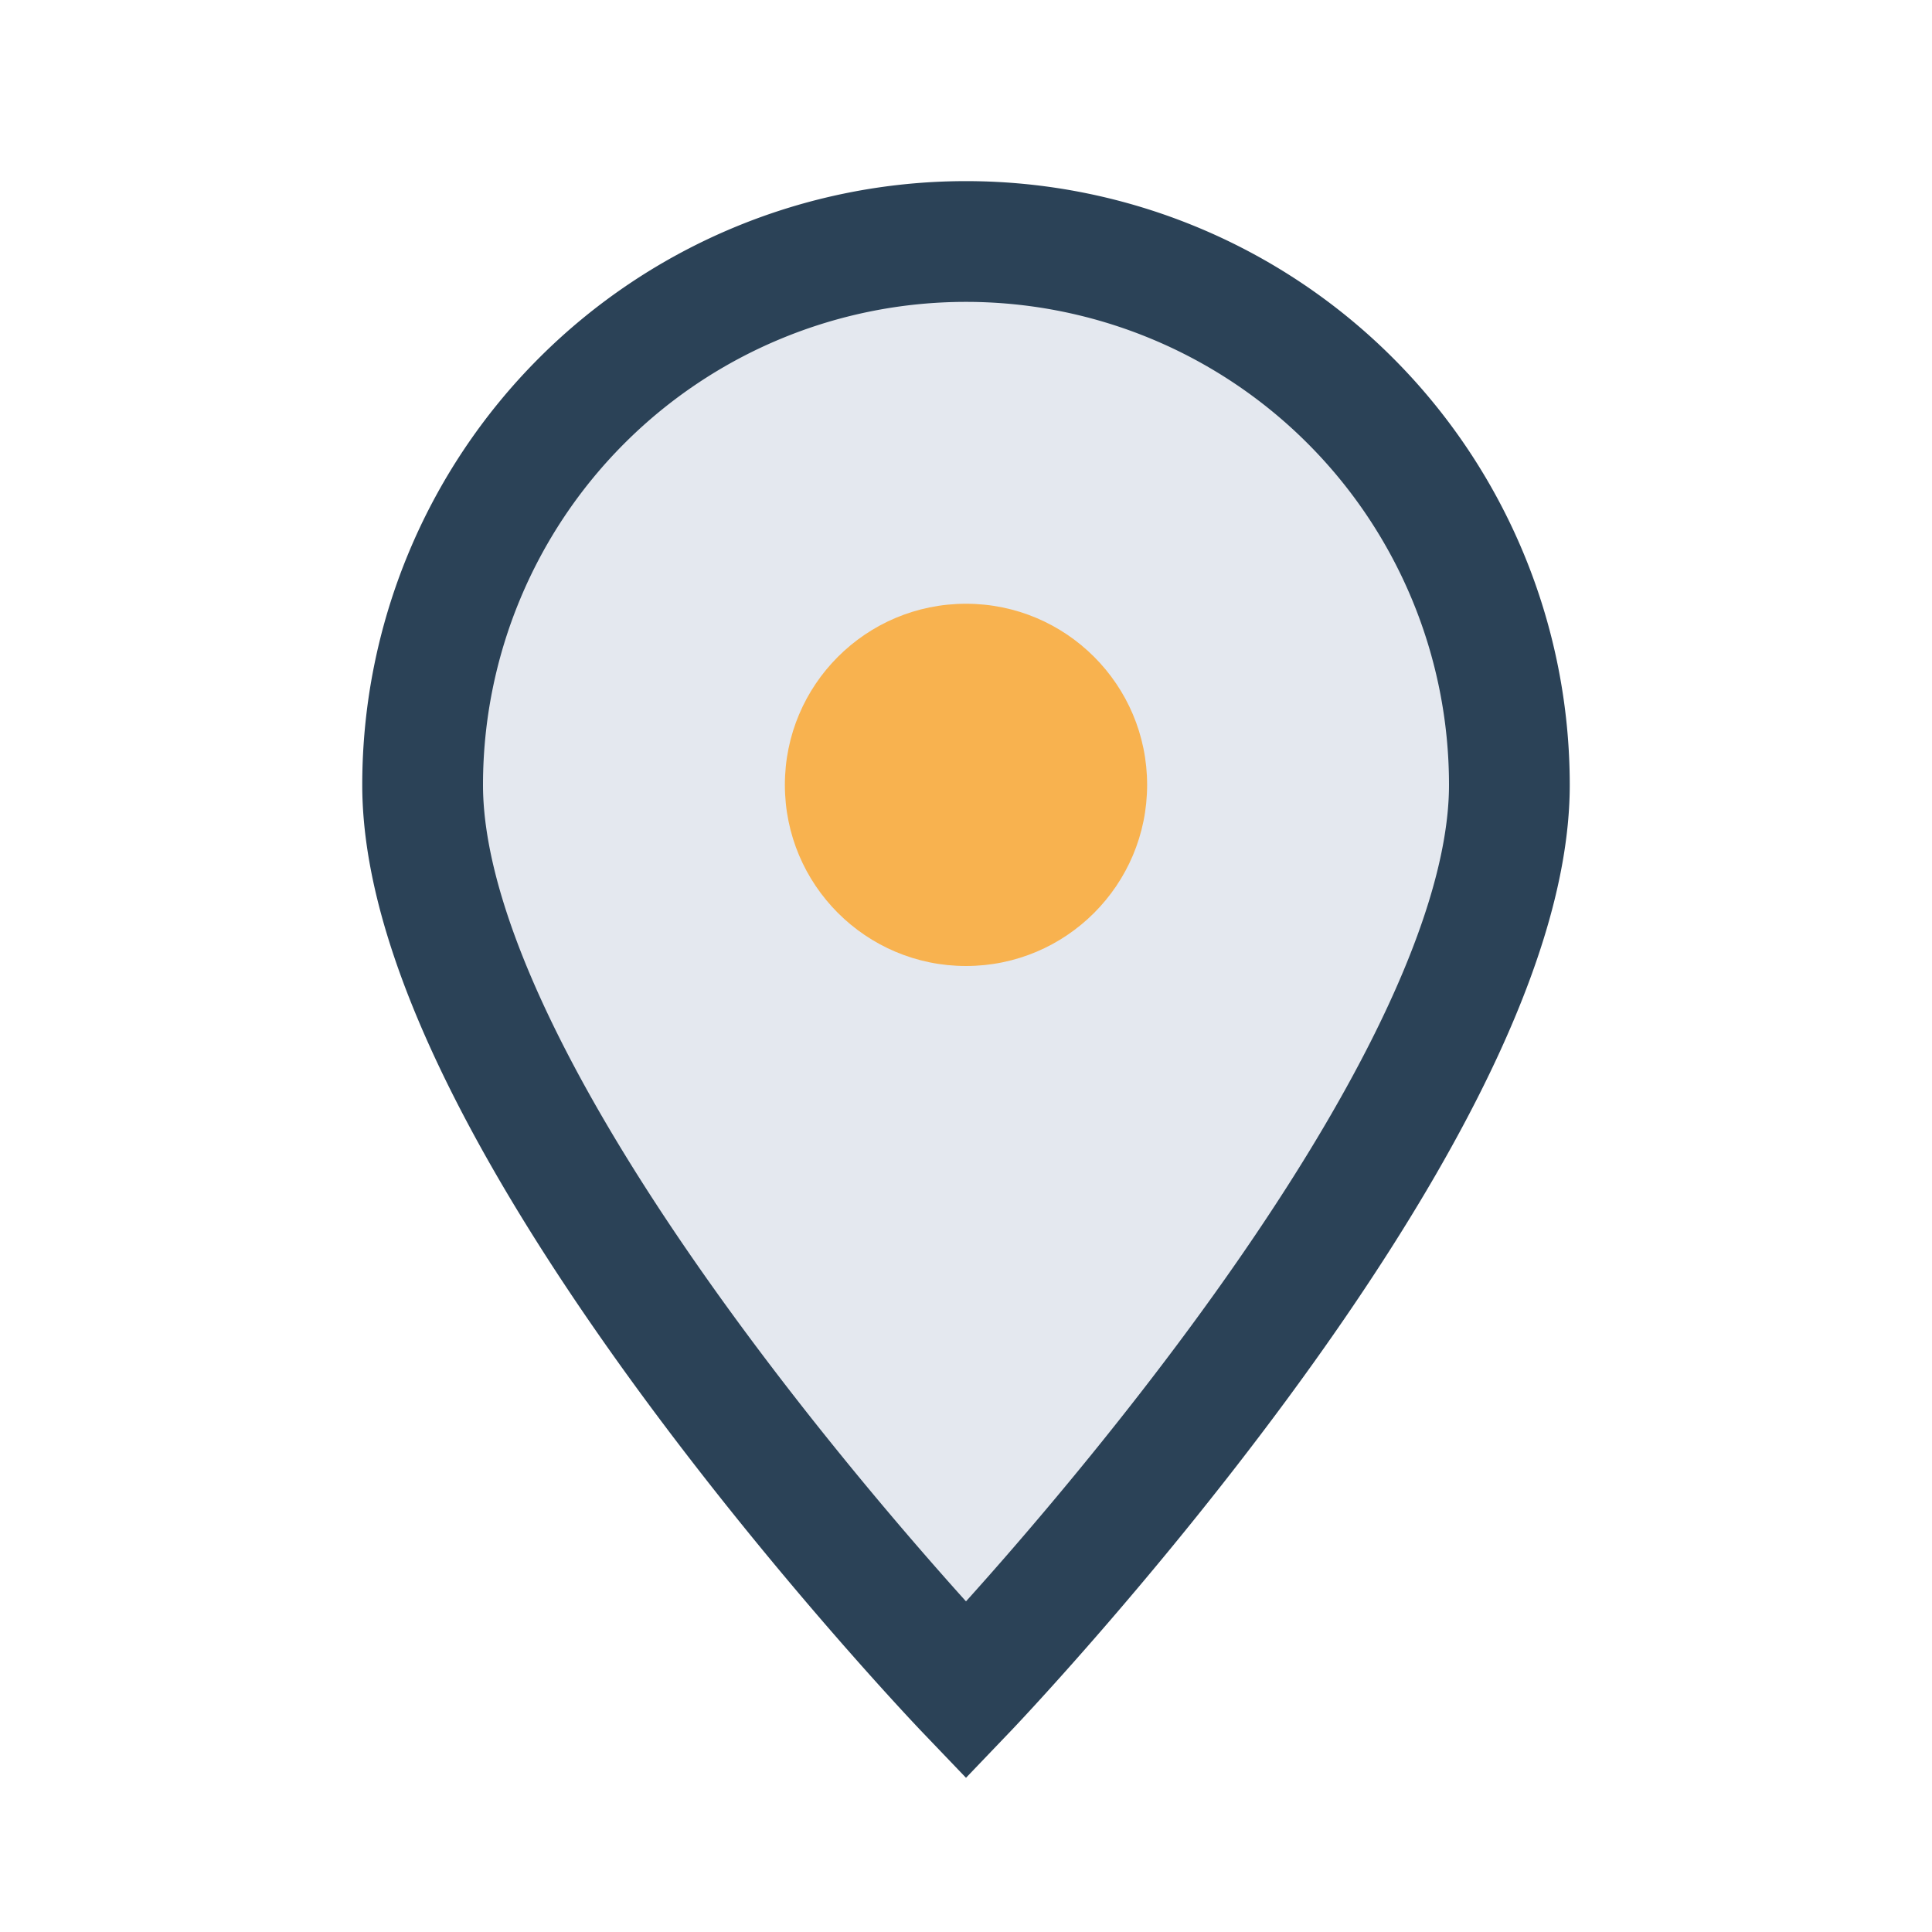 <?xml version="1.0" encoding="UTF-8"?>
<svg xmlns="http://www.w3.org/2000/svg" width="32" height="32" viewBox="0 0 32 32"><path d="M16 28S7 18.6 7 13a9 9 0 1 1 18 0c0 5.6-9 15-9 15z" fill="#E4E8EF" stroke="#2B4257" stroke-width="2"/><circle cx="16" cy="13" r="3" fill="#F8B24F"/></svg>